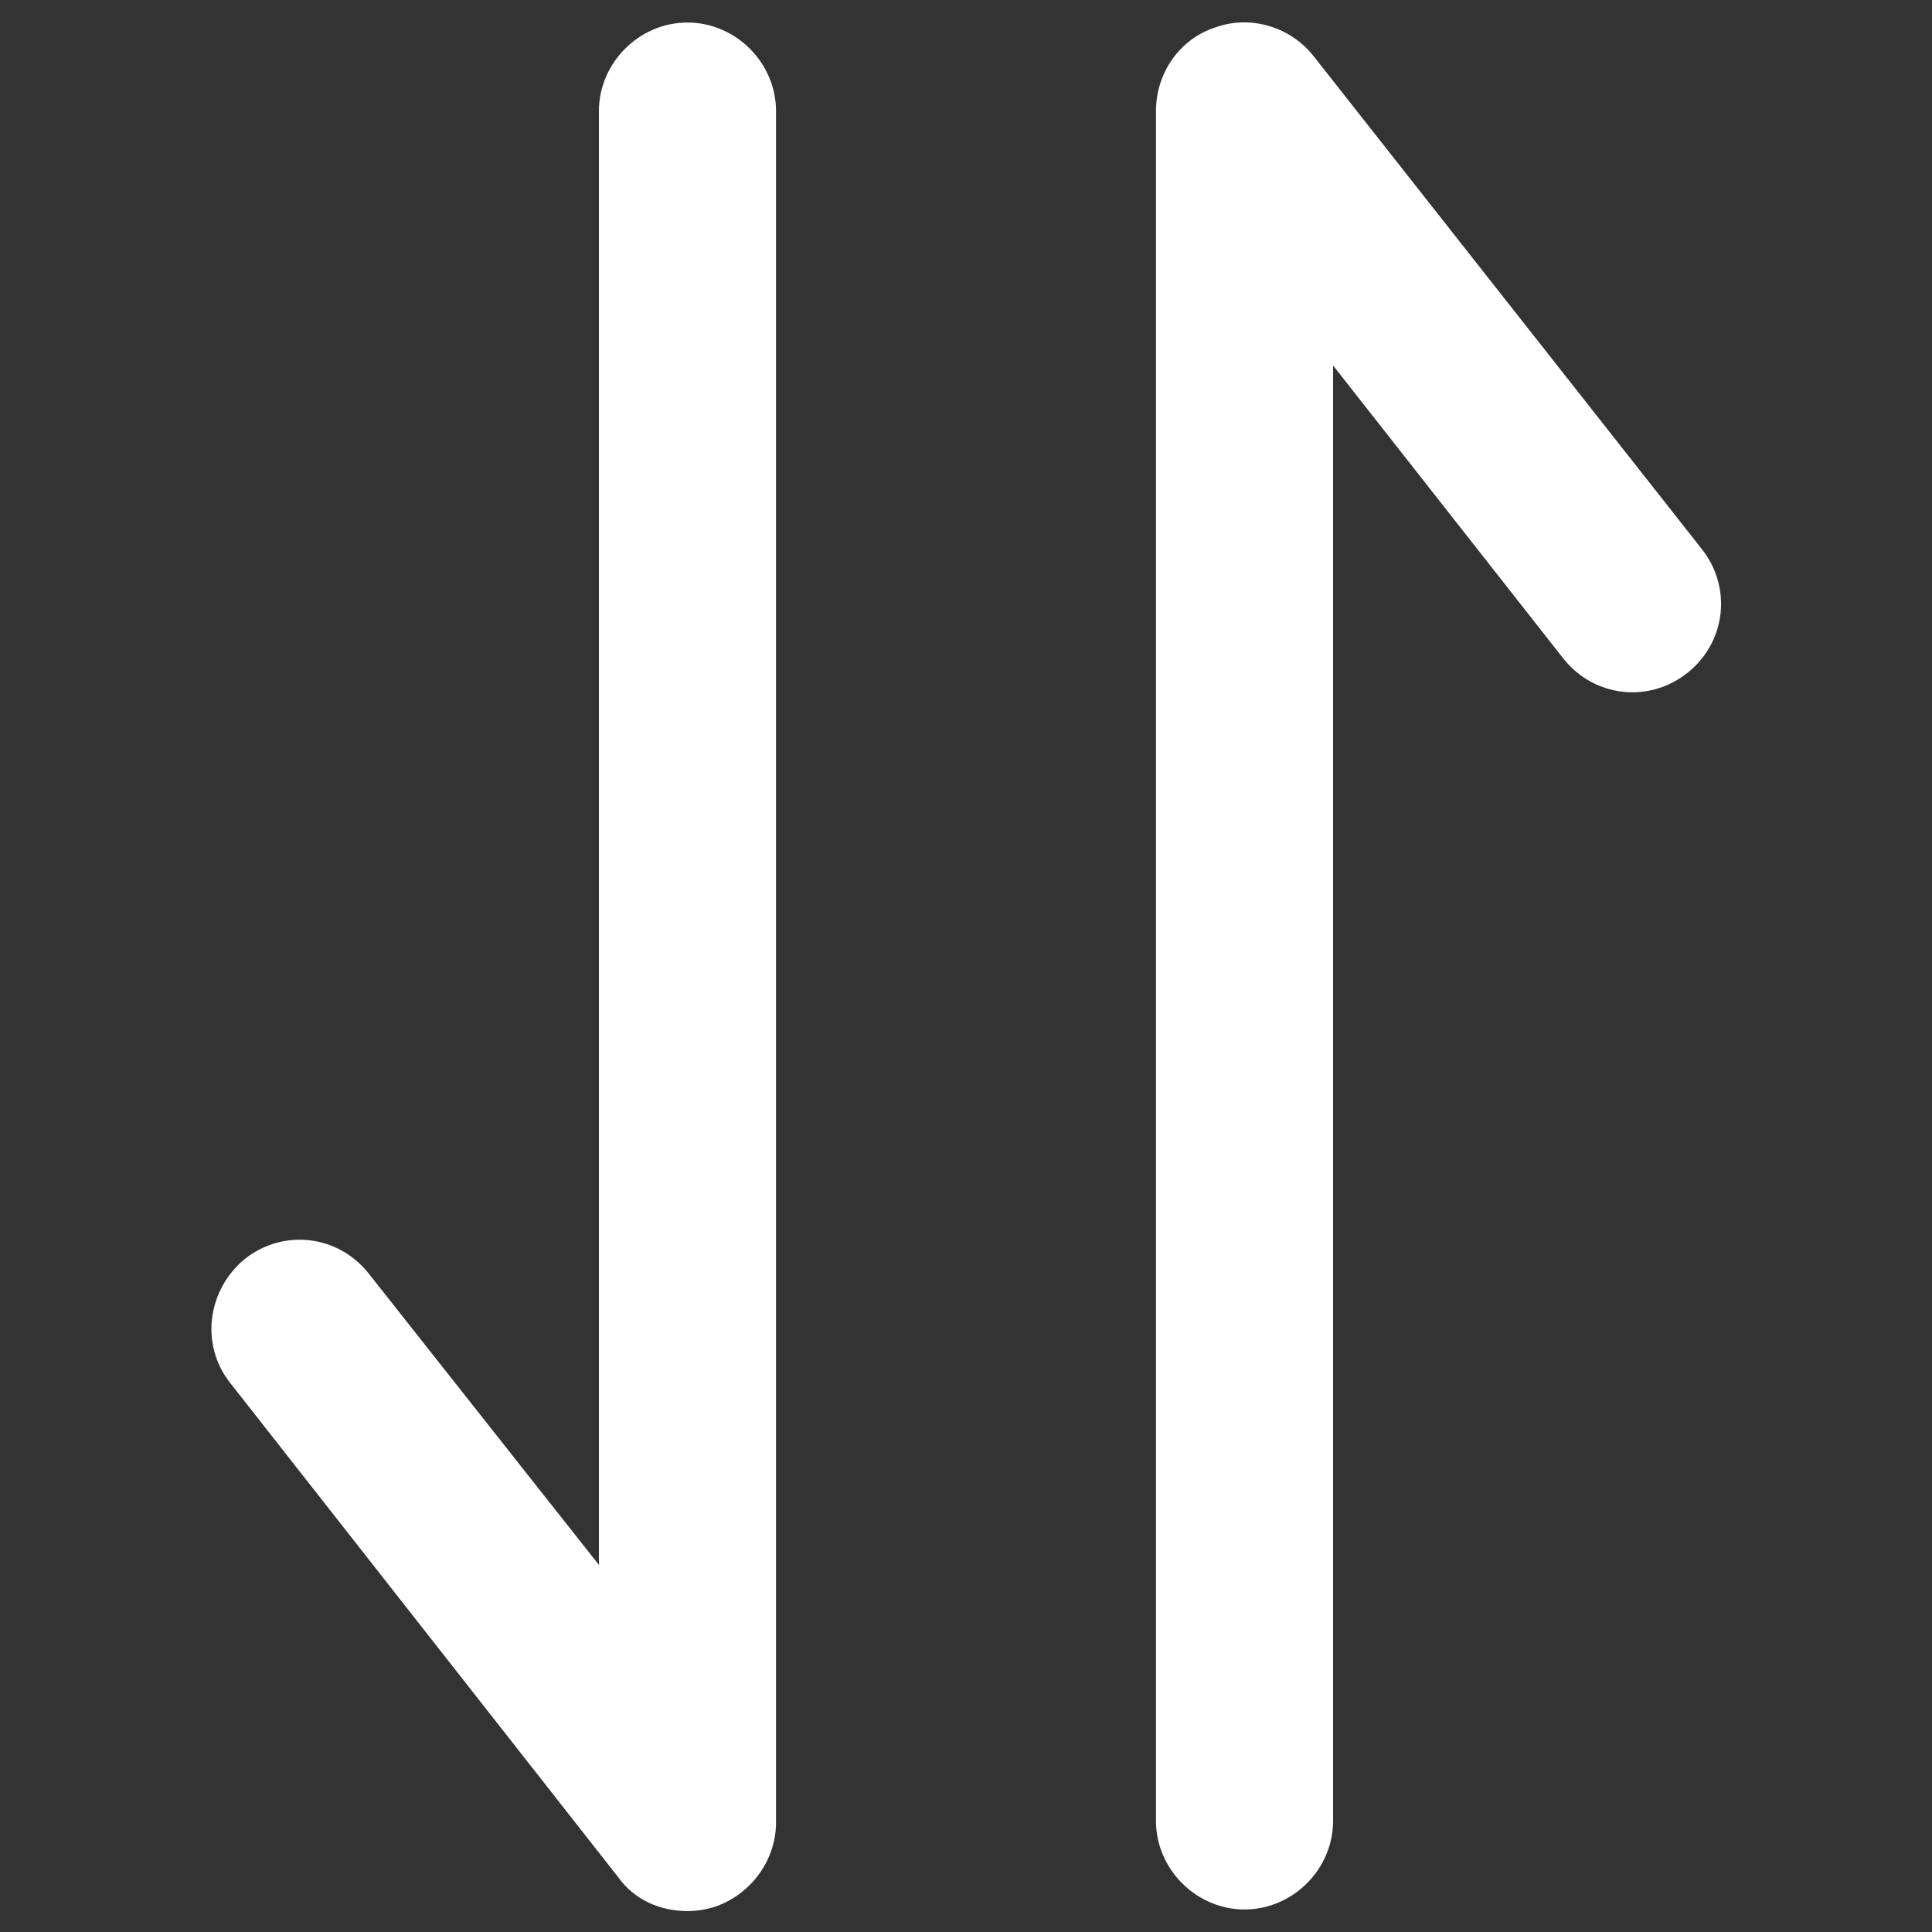 <?xml version="1.0" encoding="utf-8"?>
<!-- Generator: Adobe Illustrator 23.0.2, SVG Export Plug-In . SVG Version: 6.00 Build 0)  -->
<svg version="1.1" id="图层_1" xmlns="http://www.w3.org/2000/svg" xmlns:xlink="http://www.w3.org/1999/xlink" x="0px" y="0px"
	 viewBox="0 0 120 120" style="enable-background:new 0 0 120 120;" xml:space="preserve">
<rect x="0" y="0" width="120" height="120" fill="#333333" stroke="none"/>
<style type="text/css">
	.st0{fill:#FF6C04;}
	.st1{clip-path:url(#SVGID_2_);}
	.st2{clip-path:url(#SVGID_4_);}
	.st3{clip-path:url(#SVGID_6_);fill:url(#SVGID_7_);}
	.st4{clip-path:url(#SVGID_9_);}
	.st5{clip-path:url(#SVGID_11_);fill:url(#SVGID_12_);}
	.st6{clip-path:url(#SVGID_14_);}
	.st7{fill:#6680FF;}
	.st8{fill:url(#SVGID_15_);}
	.st9{clip-path:url(#SVGID_17_);fill:url(#SVGID_18_);}
	.st10{clip-path:url(#SVGID_20_);}
	.st11{fill:url(#SVGID_21_);}
	.st12{fill:url(#SVGID_22_);}
	.st13{clip-path:url(#SVGID_24_);}
	.st14{fill:url(#SVGID_25_);}
	.st15{fill:#E0D1FC;}
	.st16{clip-path:url(#SVGID_27_);fill:url(#SVGID_28_);}
	.st17{clip-path:url(#SVGID_30_);}
	.st18{fill:url(#SVGID_31_);}
	.st19{fill:url(#SVGID_32_);}
	.st20{clip-path:url(#SVGID_34_);}
	.st21{clip-path:url(#SVGID_36_);}
	.st22{fill:url(#SVGID_37_);}
	.st23{fill:url(#SVGID_38_);}
	.st24{fill:url(#SVGID_39_);}
	.st25{fill:url(#SVGID_40_);}
	.st26{fill:url(#SVGID_41_);}
	.st27{fill:none;stroke:#000000;stroke-width:50;stroke-miterlimit:10;}
	.st28{fill:#9F9F9F;}
	.st29{clip-path:url(#SVGID_43_);}
	.st30{clip-path:url(#SVGID_45_);}
	.st31{fill:none;}
	.st32{fill-opacity:0;}
	.st33{fill:none;stroke:#000000;stroke-width:50;stroke-linecap:round;stroke-linejoin:round;stroke-miterlimit:10;}
	.st34{clip-path:url(#SVGID_47_);}
	.st35{clip-path:url(#SVGID_49_);fill:url(#SVGID_50_);}
	.st36{clip-path:url(#SVGID_52_);fill:url(#SVGID_53_);}
	.st37{clip-path:url(#SVGID_55_);}
	.st38{fill:url(#SVGID_56_);}
	.st39{fill:url(#SVGID_57_);}
	.st40{clip-path:url(#SVGID_59_);}
	.st41{fill:url(#SVGID_60_);}
	.st42{fill:url(#SVGID_61_);}
	.st43{opacity:0.25;}
	.st44{fill:url(#SVGID_62_);}
	.st45{fill:url(#SVGID_63_);}
	.st46{opacity:0.3;}
	.st47{fill:url(#SVGID_64_);}
	.st48{fill:url(#SVGID_65_);}
	.st49{fill:url(#SVGID_66_);}
	.st50{fill:url(#SVGID_67_);}
	.st51{opacity:0.38;}
	.st52{fill:url(#SVGID_68_);}
	.st53{fill:url(#SVGID_69_);}
	.st54{fill:url(#SVGID_70_);}
	.st55{fill:url(#SVGID_71_);}
	.st56{fill:url(#SVGID_72_);}
	.st57{fill:url(#SVGID_73_);}
	.st58{fill:url(#SVGID_74_);}
	.st59{fill:url(#SVGID_75_);}
	.st60{fill:url(#SVGID_76_);}
	.st61{fill:url(#SVGID_77_);}
	.st62{clip-path:url(#SVGID_79_);}
	.st63{clip-path:url(#SVGID_81_);}
	.st64{clip-path:url(#SVGID_83_);}
	.st65{fill:#4D4D4D;}
	.st66{clip-path:url(#SVGID_85_);}
	.st67{clip-path:url(#SVGID_87_);}
	.st68{clip-path:url(#SVGID_89_);}
	.st69{clip-path:url(#SVGID_91_);fill:#2A2A37;}
	.st70{clip-path:url(#SVGID_93_);}
	.st71{clip-path:url(#SVGID_95_);}
	.st72{fill:#101D48;}
	.st73{clip-path:url(#SVGID_97_);fill:url(#SVGID_98_);}
	.st74{clip-path:url(#SVGID_100_);fill:#2C2C2C;}
	.st75{clip-path:url(#SVGID_102_);}
	.st76{clip-path:url(#SVGID_104_);}
	.st77{clip-path:url(#SVGID_106_);}
	.st78{clip-path:url(#SVGID_108_);}
	.st79{clip-path:url(#SVGID_110_);}
	.st80{clip-path:url(#SVGID_112_);}
	.st81{fill:url(#SVGID_113_);}
	.st82{clip-path:url(#SVGID_115_);}
	.st83{fill:#060001;}
	.st84{fill:url(#SVGID_116_);}
	.st85{fill:url(#SVGID_117_);}
	.st86{clip-path:url(#SVGID_119_);}
	.st87{fill:url(#SVGID_120_);}
	.st88{clip-path:url(#SVGID_122_);}
	.st89{fill:url(#SVGID_123_);}
	.st90{clip-path:url(#SVGID_125_);}
	.st91{clip-path:url(#SVGID_127_);}
	.st92{clip-path:url(#SVGID_129_);}
	.st93{clip-path:url(#SVGID_131_);}
	.st94{clip-path:url(#SVGID_133_);fill:#FF6C04;}
	.st95{clip-path:url(#SVGID_135_);fill:#FF6C04;}
	.st96{clip-path:url(#SVGID_137_);}
	.st97{clip-path:url(#SVGID_139_);}
	.st98{clip-path:url(#SVGID_141_);}
	.st99{fill:#333333;}
	.st100{clip-path:url(#SVGID_143_);}
	.st101{clip-path:url(#SVGID_145_);}
	.st102{clip-path:url(#SVGID_147_);}
	.st103{opacity:0.23;fill:#DADADA;enable-background:new    ;}
	.st104{fill:none;stroke:#28282D;stroke-width:1.4;stroke-miterlimit:10;}
	.st105{fill:#FFFFFF;}
	.st106{fill:#F7C908;}
	.st107{fill:none;stroke:#4E4F57;stroke-width:1.4;stroke-miterlimit:10;}
	.st108{opacity:0.45;fill:none;stroke:#0A0B1F;stroke-width:1.4;stroke-miterlimit:10;enable-background:new    ;}
	.st109{opacity:0.45;}
	.st110{fill:none;stroke:#0A0B1F;stroke-width:1.4;stroke-miterlimit:10;}
	.st111{fill:none;stroke:#0A0B1F;stroke-width:1.4;stroke-miterlimit:10;stroke-dasharray:5.412,5.412;}
	.st112{fill:#161413;stroke:#28282D;stroke-miterlimit:10;}
	.st113{fill:none;stroke:#25262E;stroke-miterlimit:10;}
	.st114{fill:#0A0B1F;}
	.st115{fill:#FFFFFF;stroke:#28282D;stroke-miterlimit:10;}
	.st116{fill:#FF6C04;stroke:#28282D;stroke-miterlimit:10;}
	.st117{fill:#28282D;}
	.st118{fill:#FFFFFF;stroke:#040405;stroke-miterlimit:10;}
	.st119{fill:none;stroke:#040405;stroke-miterlimit:10;}
	.st120{fill:#EE811C;}
	.st121{clip-path:url(#SVGID_149_);}
	.st122{fill:#543E3E;}
	.st123{clip-path:url(#SVGID_151_);}
	.st124{clip-path:url(#SVGID_153_);}
	.st125{clip-path:url(#SVGID_155_);fill:url(#SVGID_156_);}
	.st126{clip-path:url(#SVGID_158_);}
	.st127{clip-path:url(#SVGID_160_);}
	.st128{fill:#070102;}
	.st129{clip-path:url(#SVGID_162_);}
	.st130{clip-path:url(#SVGID_164_);}
	.st131{clip-path:url(#SVGID_166_);}
	.st132{clip-path:url(#SVGID_168_);}
	.st133{fill:#F4A973;}
	.st134{opacity:0.92;}
	.st135{fill:#FF93B0;}
	.st136{fill:#7C93F5;}
	.st137{fill:#6BADEA;}
	.st138{opacity:0.9;}
	.st139{fill:#34A682;}
	.st140{fill:#CCCCCC;}
</style>
<path class="st105" d="M15.2,78.2c2.4-1.9,5.8-1.5,7.7,0.9l14.3,18.1V6.9c0-3,2.5-5.5,5.5-5.5s5.5,2.5,5.5,5.5v106.3
	c0,2.3-1.5,4.4-3.7,5.2c-0.6,0.2-1.2,0.3-1.8,0.3c-1.7,0-3.3-0.7-4.3-2.1L14.3,85.9C12.4,83.5,12.9,80.1,15.2,78.2z M75.5,1.7
	c2.2-0.8,4.7,0,6.1,1.8l24.1,30.6c1.9,2.4,1.5,5.8-0.9,7.7c-2.4,1.9-5.8,1.5-7.7-0.9L82.8,22.7v90.4c0,3-2.5,5.5-5.5,5.5
	c-3,0-5.5-2.5-5.5-5.5V6.9C71.8,4.5,73.3,2.4,75.5,1.7L75.5,1.7z"/>
</svg>
